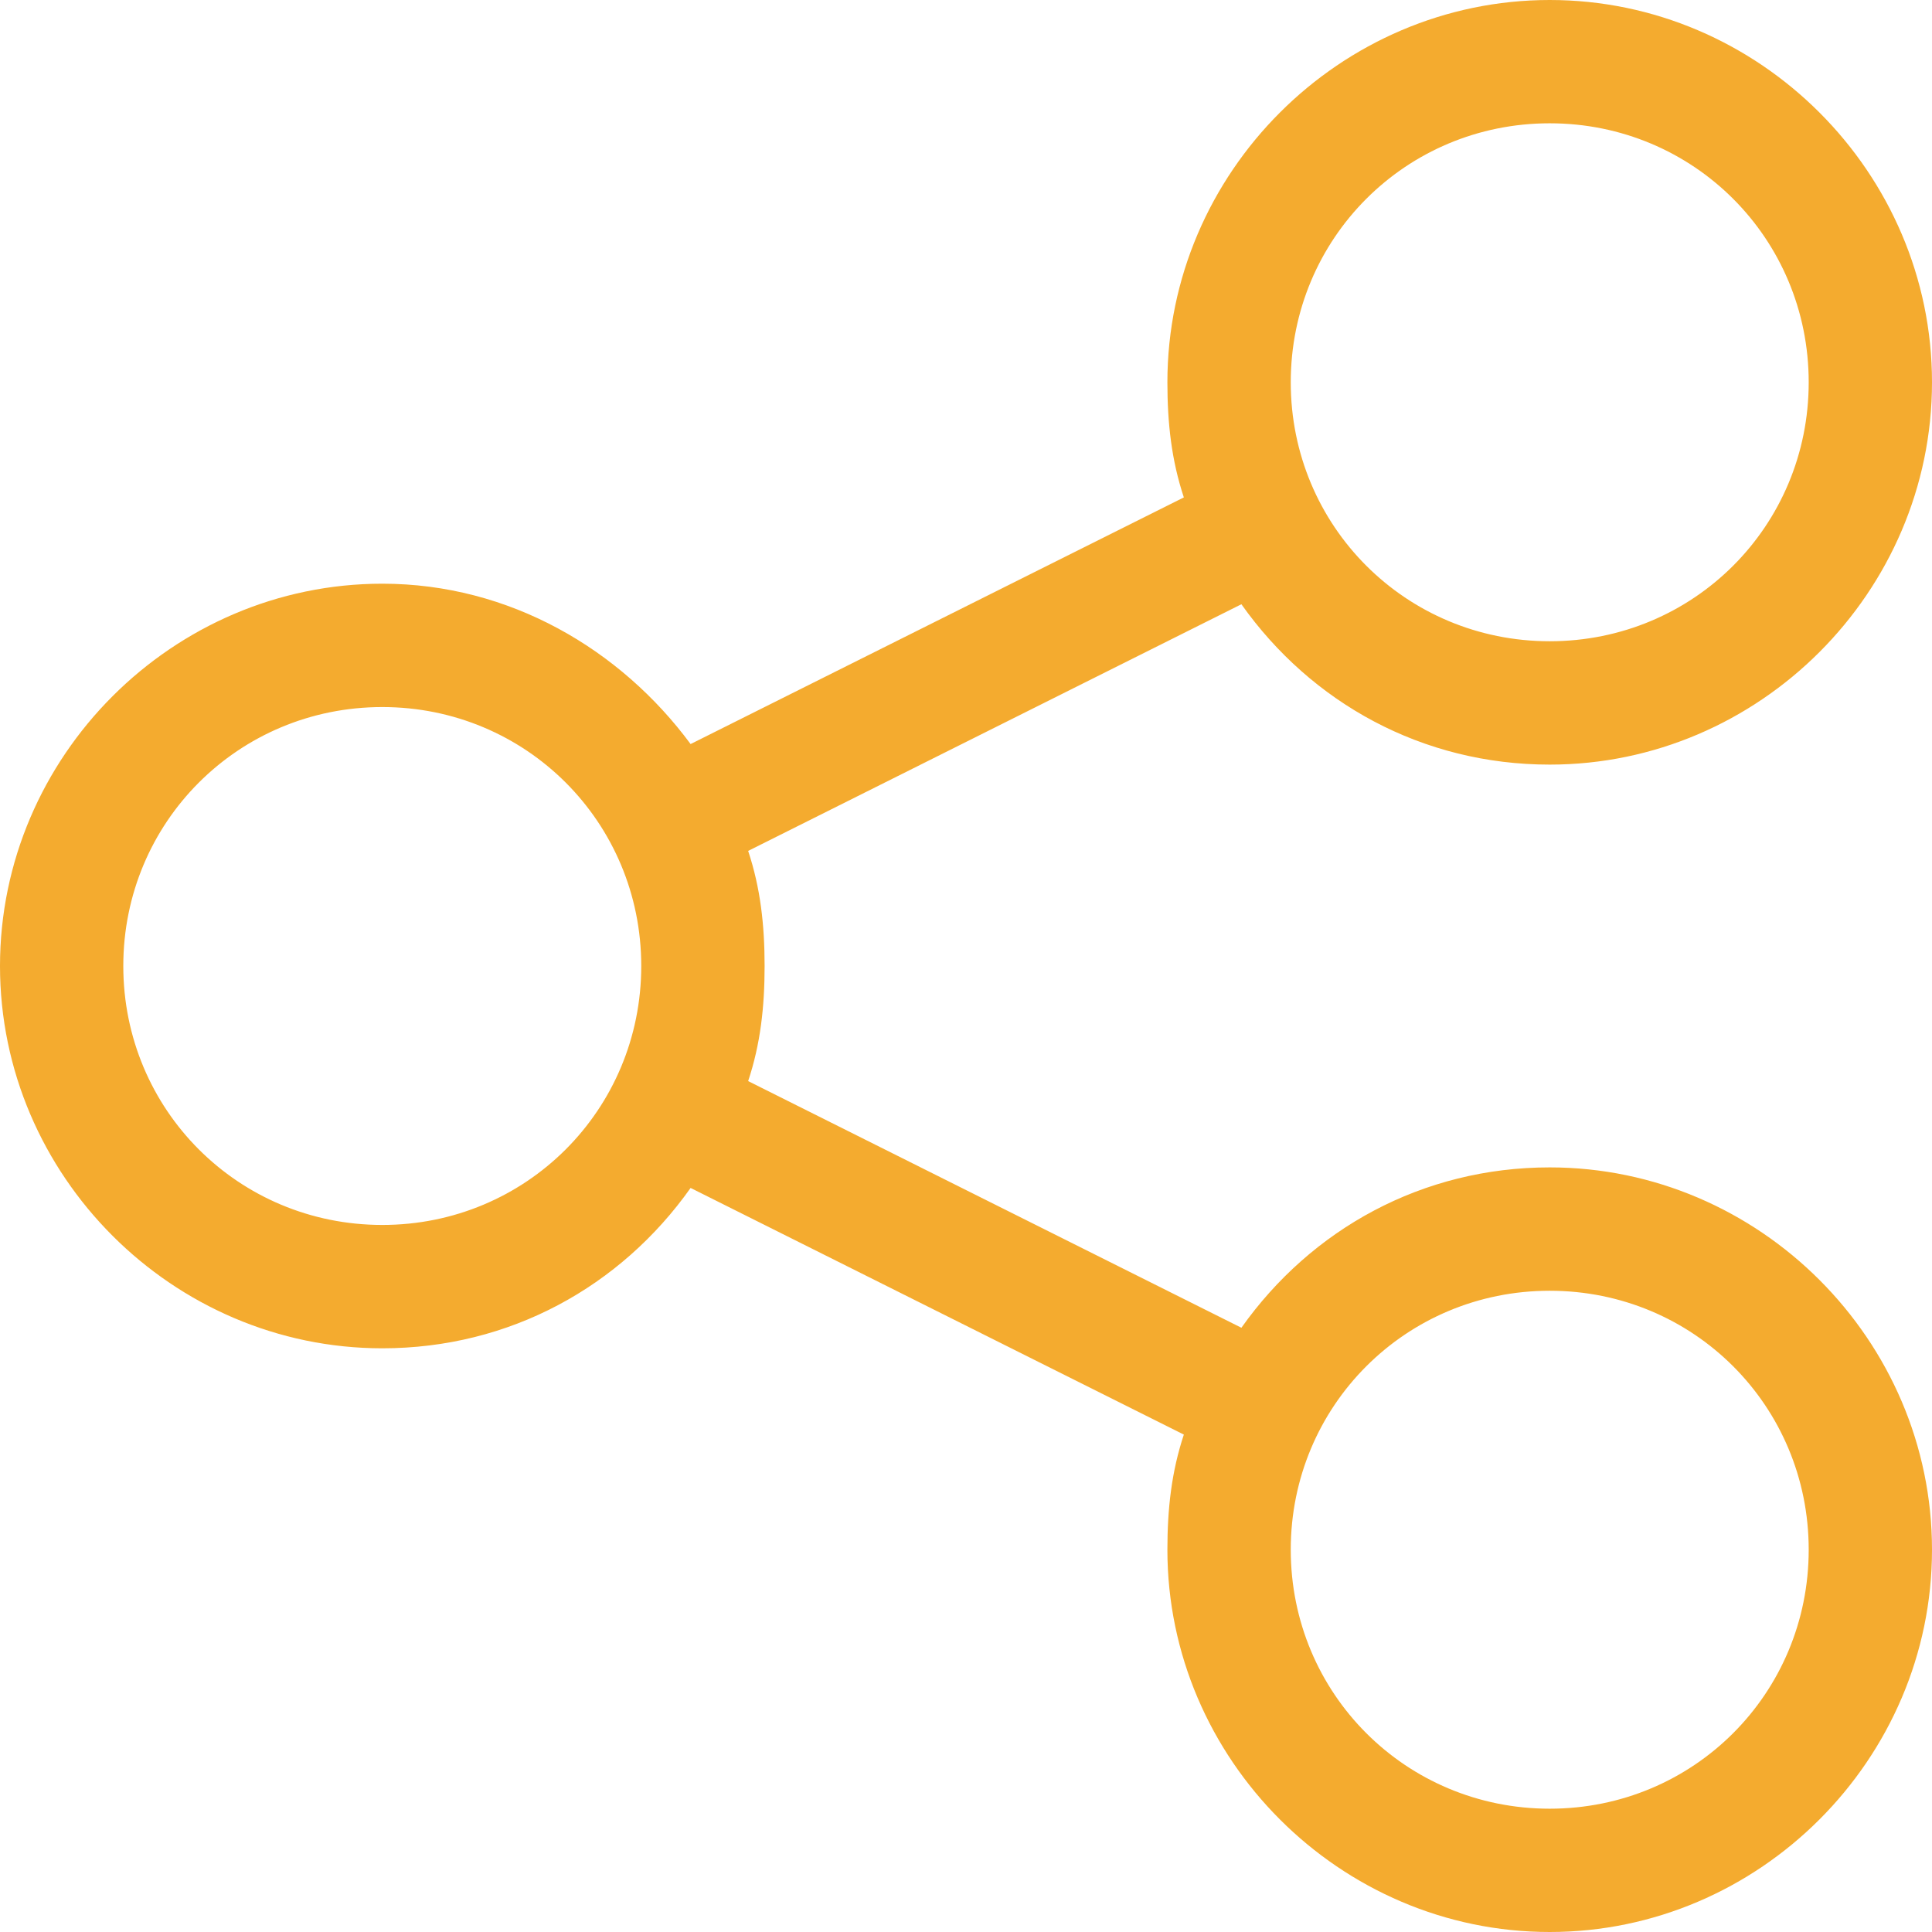 <svg xmlns="http://www.w3.org/2000/svg" width="33" height="33" viewBox="0 0 33 33" fill="none"><path d="M26.47 13.06C30.051 13.06 33 10.111 33 6.53C33 2.949 30.051 0 26.47 0C22.889 0 19.94 2.949 19.94 6.53C19.94 7.232 20.011 7.864 20.221 8.496L11.796 12.709C10.602 11.094 8.706 9.97 6.53 9.97C2.949 9.97 0 12.919 0 16.5C0 20.081 2.949 23.03 6.53 23.03C8.706 23.03 10.602 21.977 11.796 20.291L20.221 24.504C20.011 25.136 19.94 25.768 19.94 26.47C19.94 30.051 22.889 33 26.47 33C30.051 33 33 30.051 33 26.47C33 22.889 30.051 19.94 26.47 19.94C24.294 19.94 22.398 20.994 21.204 22.679L12.779 18.466C12.989 17.834 13.06 17.202 13.06 16.5C13.06 15.798 12.989 15.166 12.779 14.534L21.204 10.321C22.398 12.006 24.294 13.06 26.47 13.06ZM26.47 2.106C28.928 2.106 30.894 4.072 30.894 6.53C30.894 8.987 28.928 10.953 26.47 10.953C24.013 10.953 22.047 8.987 22.047 6.53C22.047 4.072 24.013 2.106 26.47 2.106ZM6.53 20.923C4.072 20.923 2.106 18.957 2.106 16.5C2.106 14.043 4.072 12.077 6.53 12.077C8.987 12.077 10.953 14.043 10.953 16.5C10.953 18.957 8.987 20.923 6.53 20.923ZM26.47 22.047C28.928 22.047 30.894 24.013 30.894 26.47C30.894 28.928 28.928 30.894 26.47 30.894C24.013 30.894 22.047 28.928 22.047 26.47C22.047 24.013 24.013 22.047 26.47 22.047Z" fill="#F4AB2F"></path></svg>